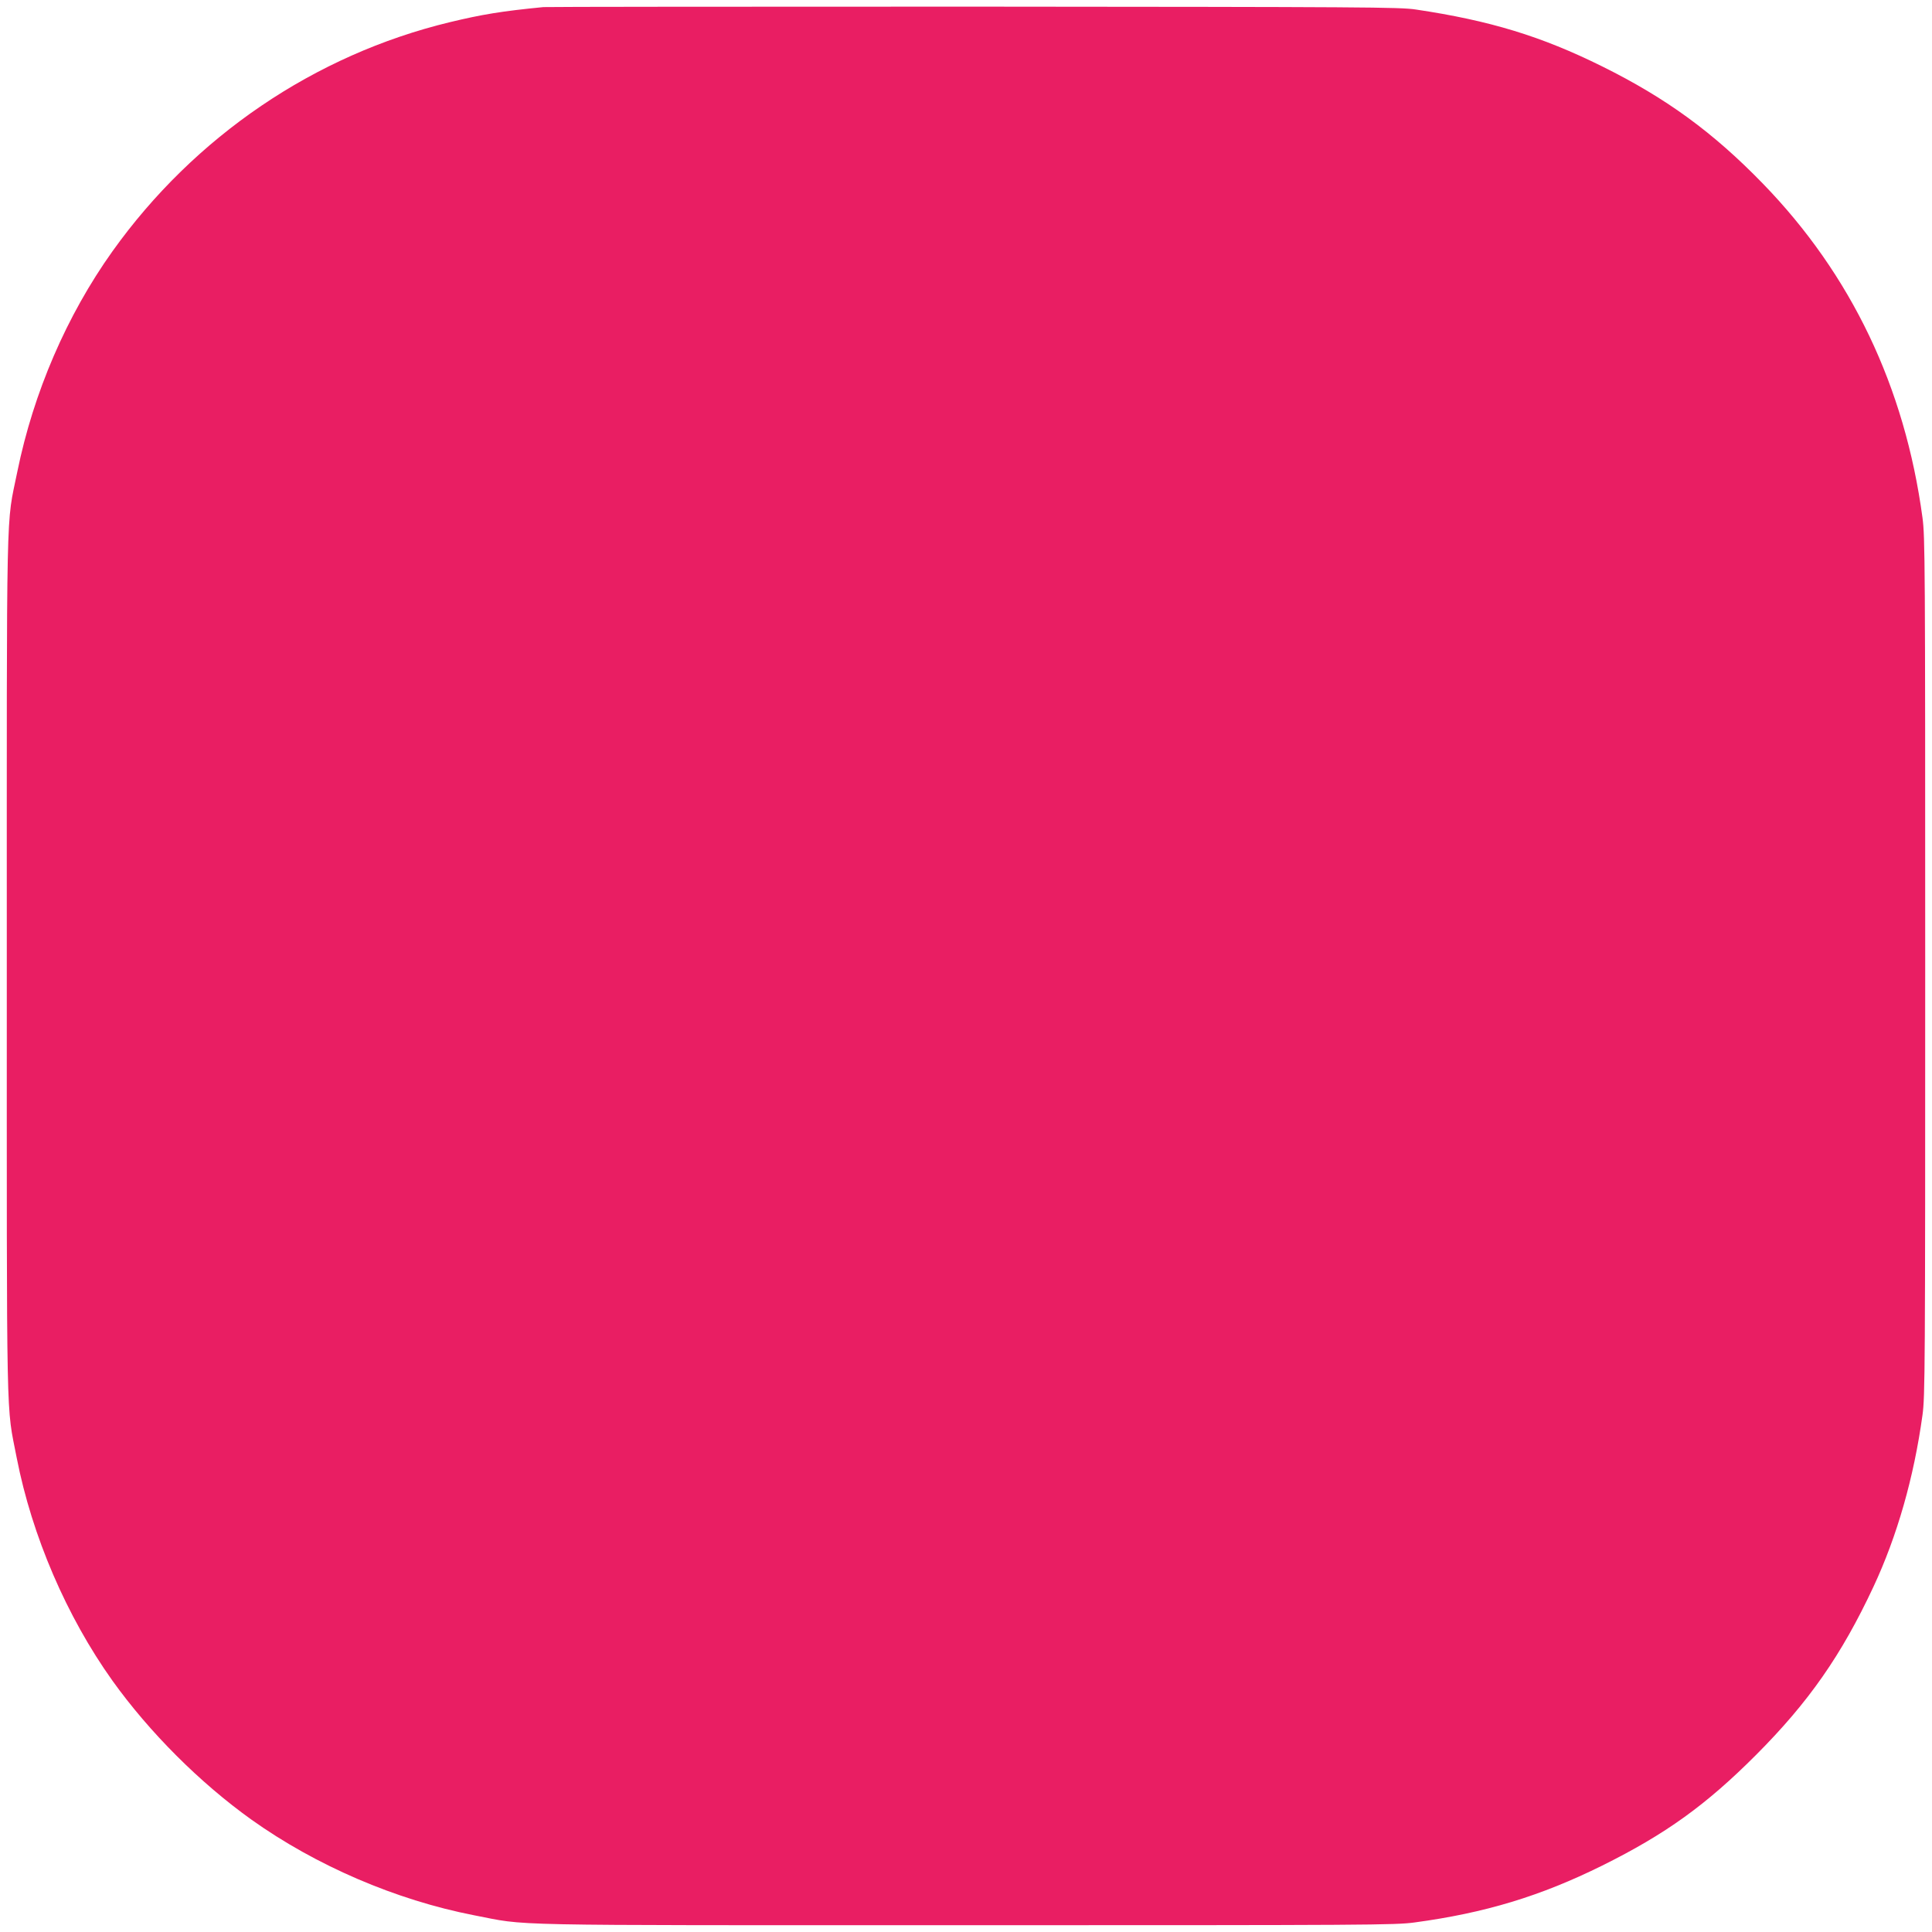 <?xml version="1.0" standalone="no"?>
<!DOCTYPE svg PUBLIC "-//W3C//DTD SVG 20010904//EN"
 "http://www.w3.org/TR/2001/REC-SVG-20010904/DTD/svg10.dtd">
<svg version="1.0" xmlns="http://www.w3.org/2000/svg"
 width="1280pt" height="1280pt" viewBox="0 0 1280 1280"
 preserveAspectRatio="xMidYMid meet">
<g transform="translate(0,1280) scale(0.1,-0.1)"
fill="#e91e63" stroke="none">
<path d="M3600 12753 c-277 -27 -408 -49 -620 -100 -895 -216 -1691 -756
-2235 -1518 -303 -425 -523 -935 -630 -1459 -76 -375 -70 -100 -70 -3271 0
-3159 -5 -2896 66 -3265 101 -516 330 -1049 634 -1475 245 -342 578 -675 920
-920 428 -305 957 -533 1475 -634 369 -71 107 -66 3260 -66 2684 0 2842 1
2970 18 469 63 837 175 1245 377 419 208 688 401 1020 734 348 349 565 660
777 1113 157 336 268 724 325 1138 17 122 18 297 18 2970 0 2689 -1 2847 -18
2975 -117 867 -472 1610 -1057 2213 -330 340 -641 567 -1065 777 -403 200
-745 304 -1235 377 -106 16 -327 17 -2930 19 -1548 0 -2831 -1 -2850 -3z"/>
</g>
</svg>
